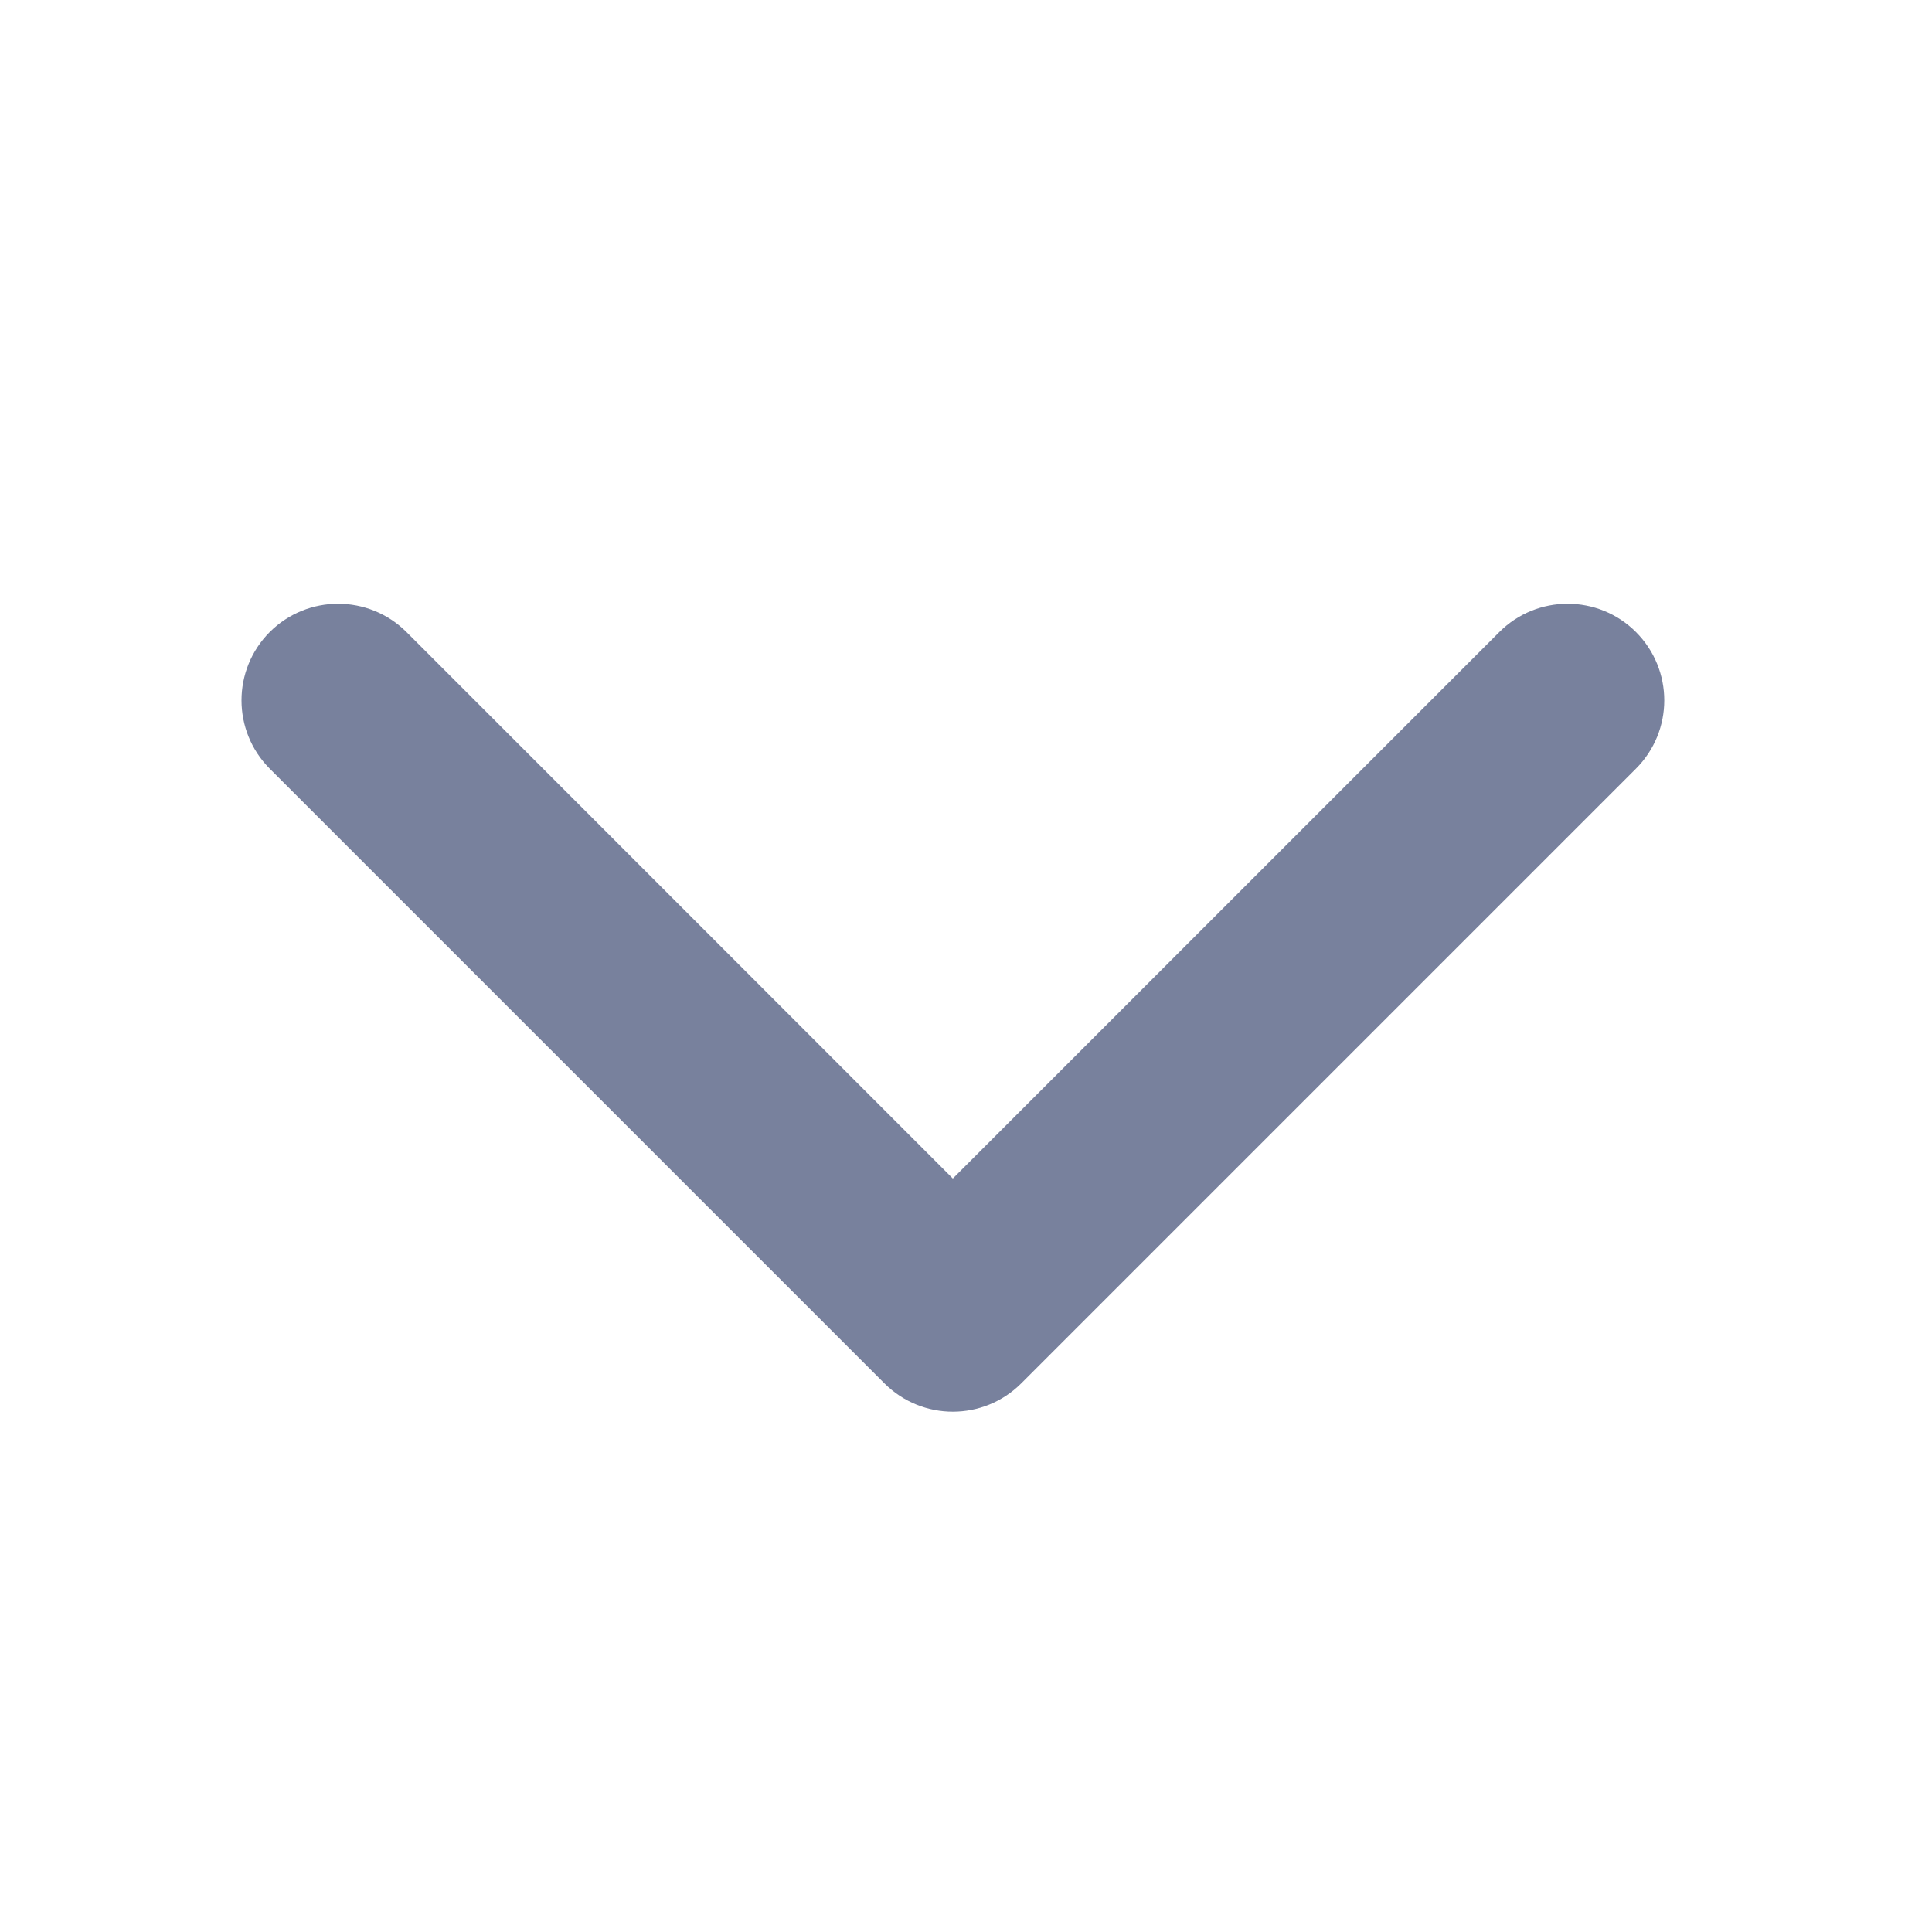 <svg viewBox="0 0 16 16" xmlns="http://www.w3.org/2000/svg"
     class="rotate-90 w-[16px]">
    <path d="M7.325 11.457C7.638 11.769 8.144 11.769 8.457 11.457L13.548 6.366C13.861 6.053 13.861 5.547 13.548 5.234C13.236 4.922 12.729 4.922 12.417 5.234L7.891 9.76L3.366 5.234C3.053 4.922 2.547 4.922 2.234 5.234C1.922 5.547 1.922 6.053 2.234 6.366L7.325 11.457ZM7.091 9.891V10.891H8.691V9.891H7.091Z"
          fill="#78819d"></path>
</svg>